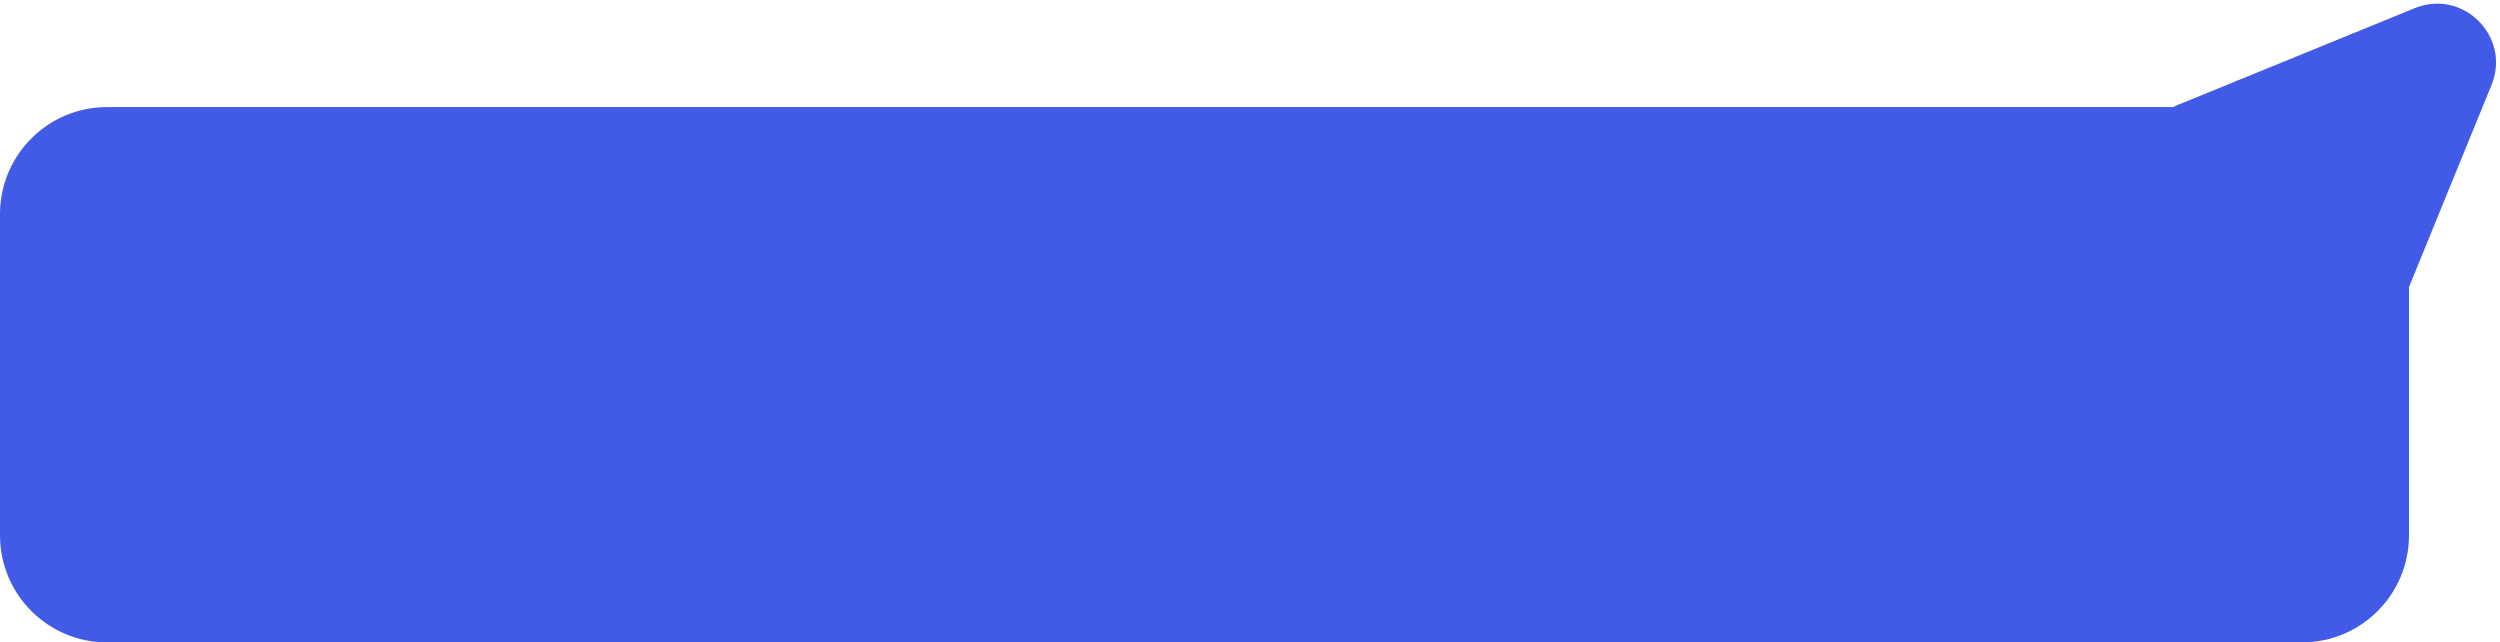 <?xml version="1.0" encoding="UTF-8"?> <svg xmlns="http://www.w3.org/2000/svg" width="467" height="120" viewBox="0 0 467 120" fill="none"><path fill-rule="evenodd" clip-rule="evenodd" d="M465.416 15.868C469.1 6.845 460.097 -2.158 451.074 1.526L406.831 19.592C406.525 19.717 406.229 19.853 405.943 20H20C8.954 20 0 28.954 0 40V100C0 111.046 8.954 120 20 120H430C441.046 120 450 111.046 450 100V53.621L465.416 15.868Z" fill="#415BE7"></path></svg> 